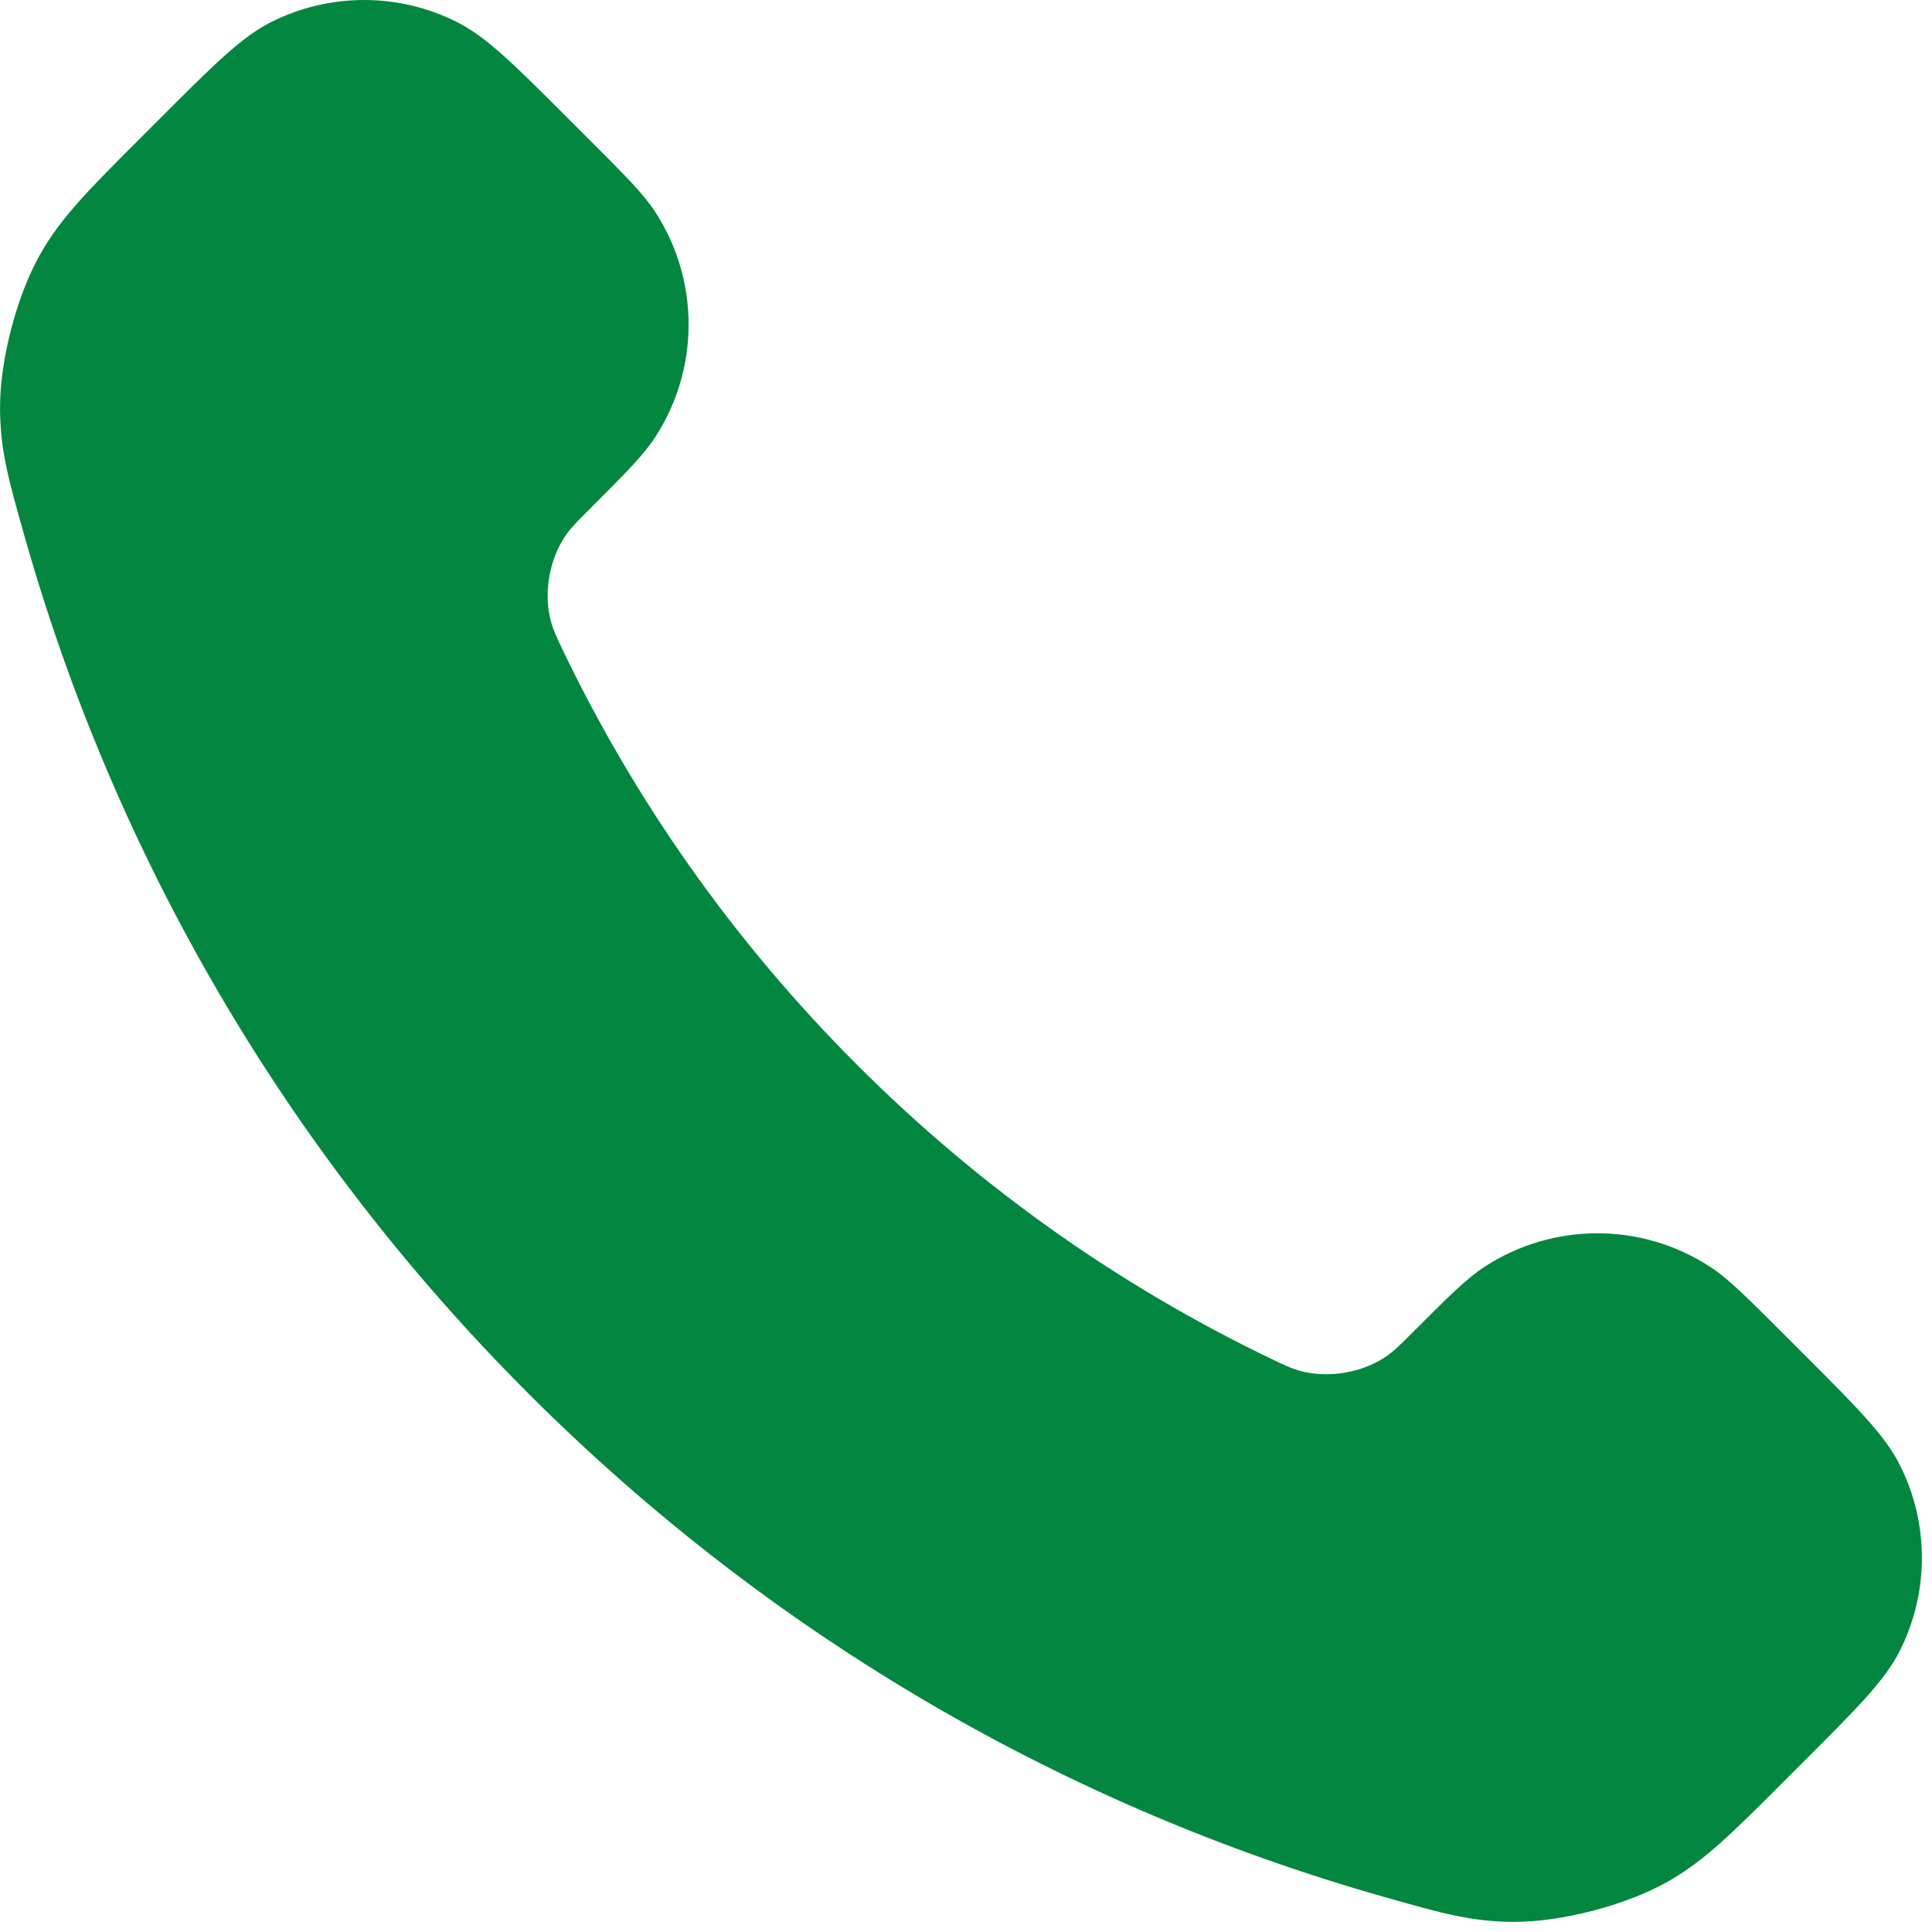 <svg fill="none" height="113" viewBox="0 0 113 113" width="113" xmlns="http://www.w3.org/2000/svg"><path d="m32.931 38.054c4.205 8.758 9.937 16.967 17.197 24.226 7.26 7.26 15.468 12.992 24.226 17.197.753.362 1.13.543 1.607.681 1.694.494 3.774.139 5.208-.888.404-.289.749-.634 1.44-1.325 2.112-2.112 3.168-3.168 4.23-3.859 4.005-2.604 9.168-2.604 13.173 0 1.062.691 2.118 1.747 4.231 3.859l1.177 1.177c3.211 3.211 4.816 4.816 5.688 6.54 1.735 3.429 1.735 7.479 0 10.908-.872 1.724-2.477 3.33-5.688 6.54l-.952.953c-3.2 3.2-4.8 4.799-6.975 6.021-2.414 1.356-6.162 2.331-8.931 2.323-2.495-.008-4.2-.491-7.61-1.459-18.327-5.202-35.62-15.017-50.047-29.444-14.427-14.427-24.242-31.721-29.444-50.048-.968-3.41-1.452-5.115-1.459-7.61-.008-2.768.967-6.517 2.323-8.931 1.222-2.175 2.822-3.775 6.022-6.975l.952-.952c3.211-3.211 4.816-4.816 6.54-5.688 3.429-1.734 7.479-1.734 10.908 0 1.724.872 3.33 2.477 6.54 5.688l1.177 1.177c2.112 2.112 3.168 3.168 3.859 4.23 2.604 4.005 2.604 9.168 0 13.173-.691 1.062-1.747 2.118-3.859 4.23-.691.691-1.036 1.036-1.325 1.44-1.027 1.435-1.382 3.514-.888 5.208.139.477.32.853.681 1.607z" fill="#038740"/></svg>